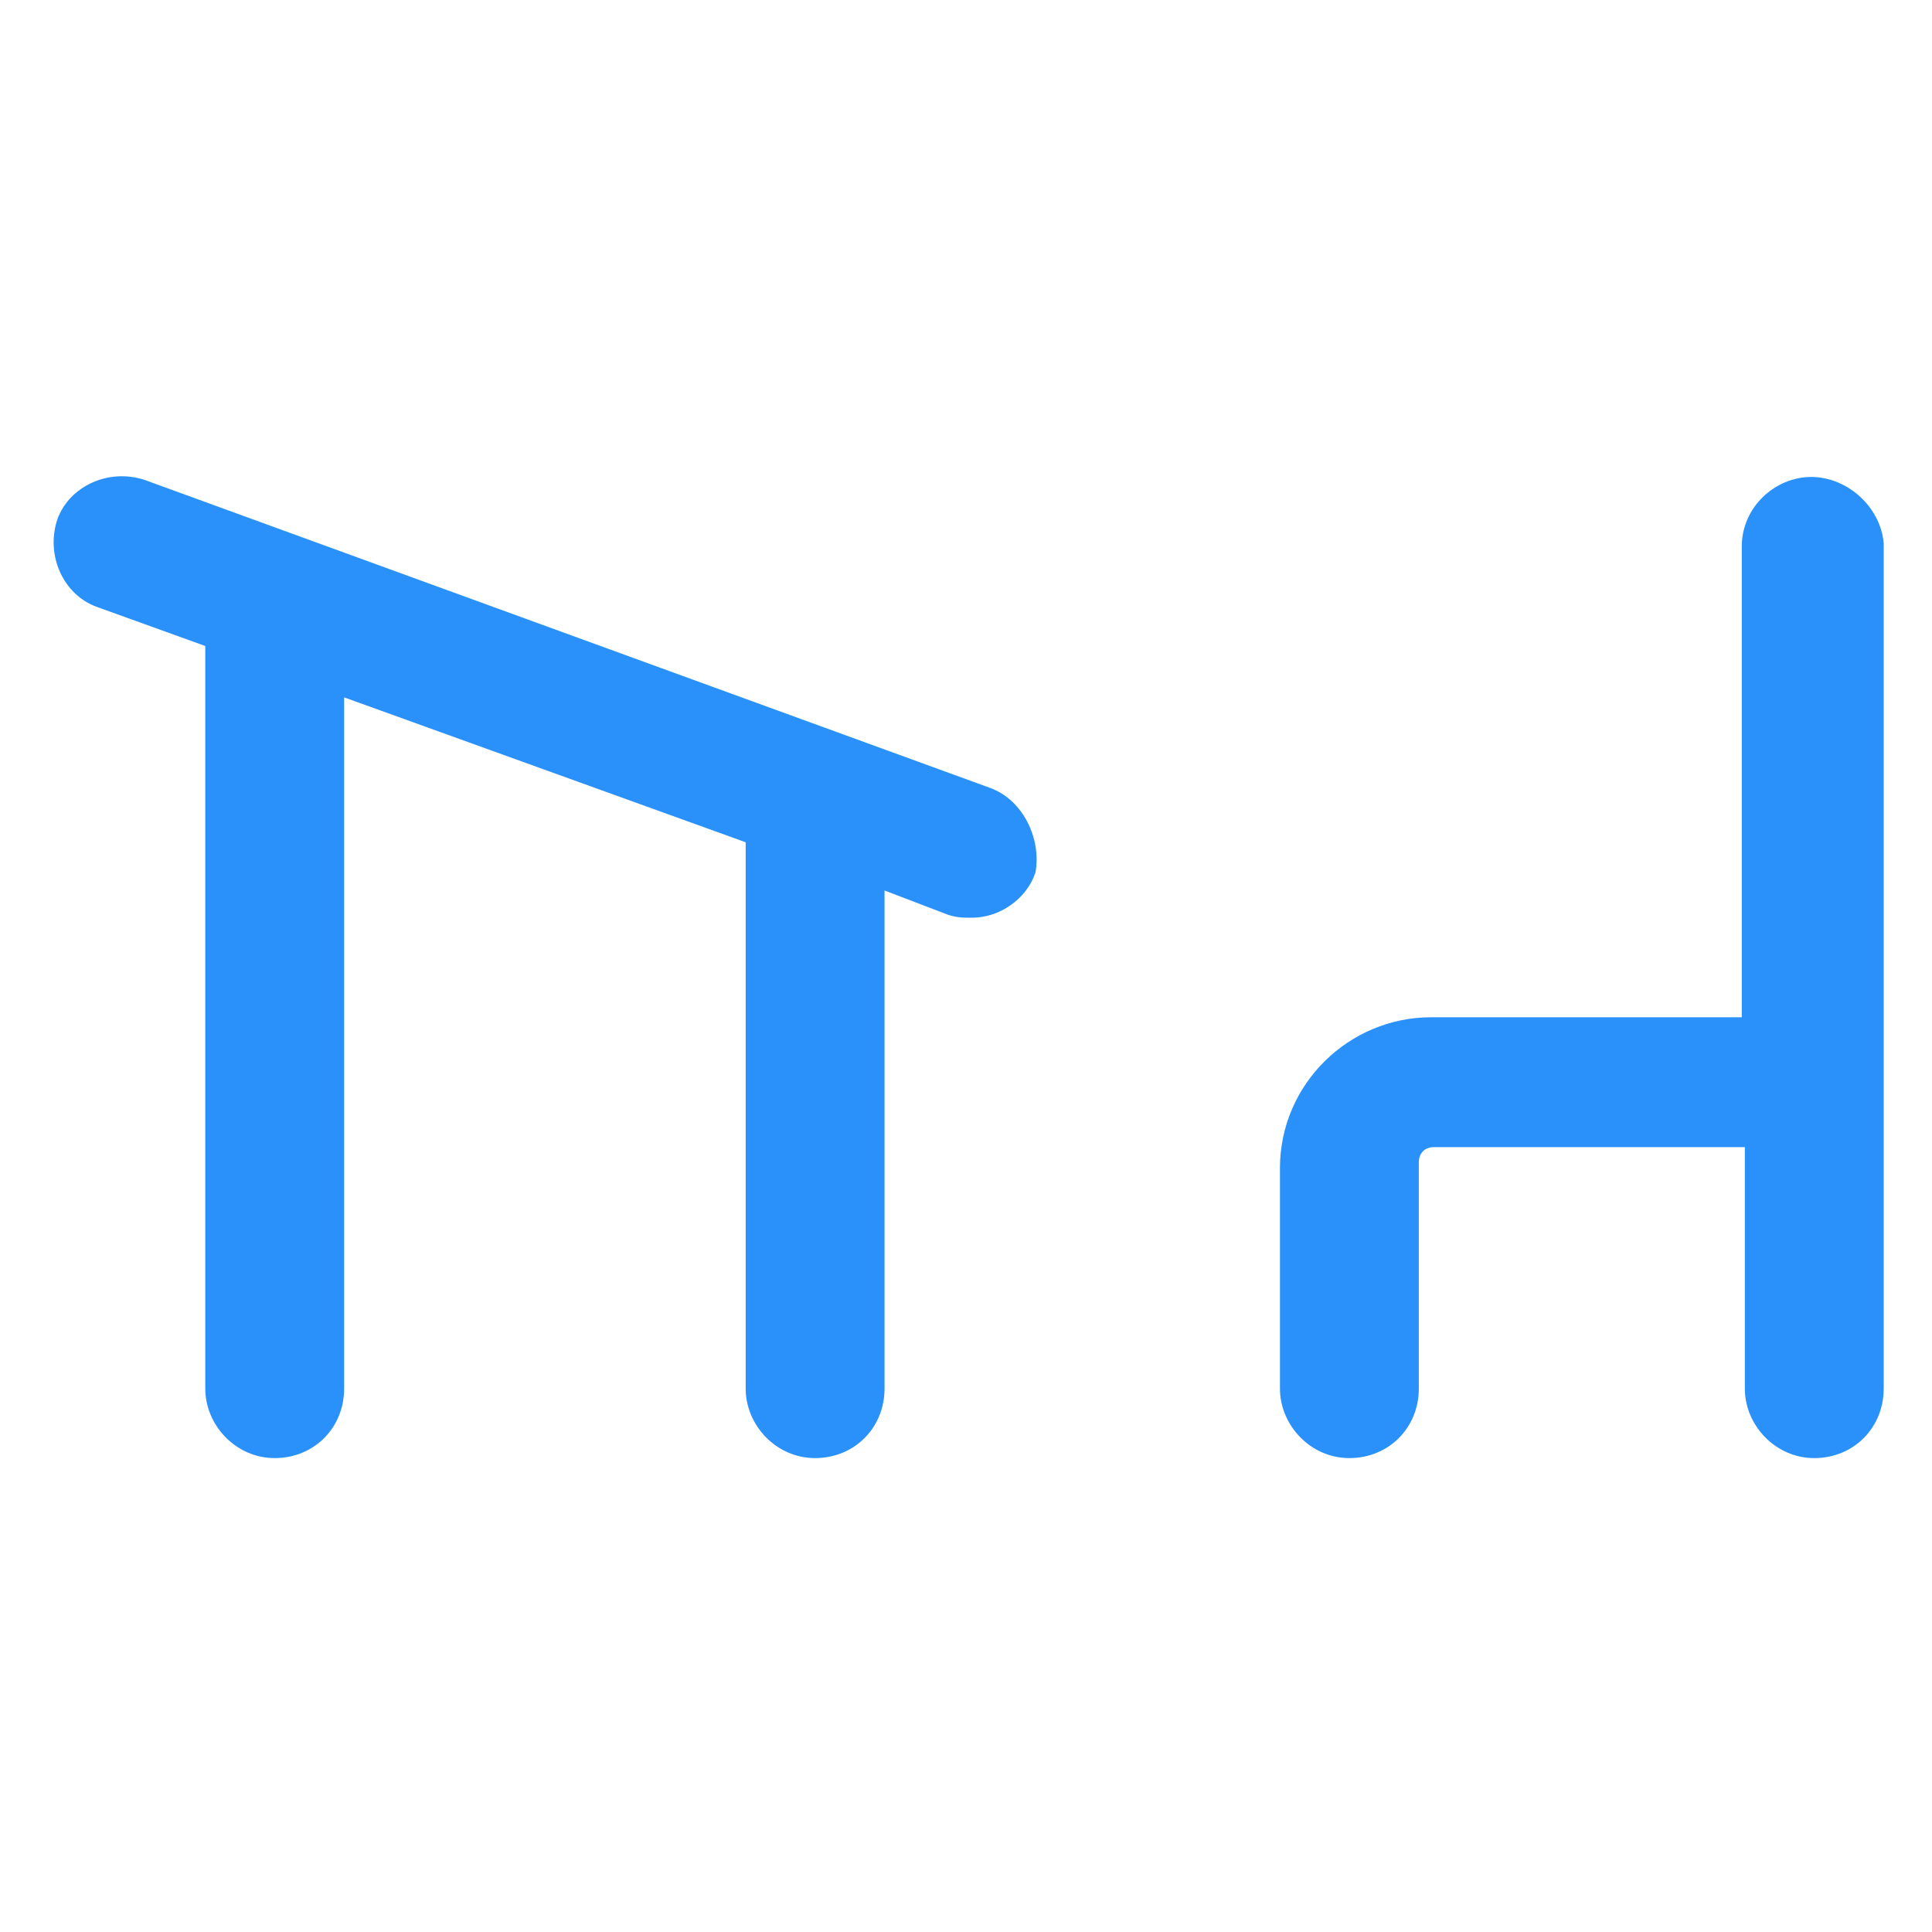 <svg xmlns="http://www.w3.org/2000/svg" width="24" height="24" viewBox="0 0 24 24" fill="none"><path d="M12.3 9.788L1.8 5.963C1.35 5.813 0.863 6.038 0.713 6.45C0.563 6.9 0.788 7.388 1.2 7.538L2.55 8.025V17.25C2.55 17.7 2.925 18.113 3.413 18.113C3.9 18.113 4.275 17.738 4.275 17.25V8.663L9.263 10.463V17.25C9.263 17.7 9.638 18.113 10.125 18.113C10.613 18.113 10.988 17.738 10.988 17.25V11.062L11.775 11.363C11.887 11.4 11.963 11.4 12.075 11.4C12.412 11.4 12.75 11.175 12.863 10.838C12.938 10.425 12.713 9.938 12.3 9.788Z" fill="#2991F9"></path><path d="M22.5 5.925C22.05 5.925 21.637 6.3 21.637 6.788V12.637H17.775C16.762 12.637 15.9 13.463 15.9 14.512V17.25C15.9 17.7 16.275 18.113 16.762 18.113C17.25 18.113 17.625 17.738 17.625 17.25V14.438C17.625 14.325 17.7 14.25 17.812 14.25H21.675V17.25C21.675 17.7 22.05 18.113 22.538 18.113C23.025 18.113 23.4 17.738 23.4 17.25V6.75C23.363 6.3 22.95 5.925 22.5 5.925Z" fill="#2991F9"></path></svg>